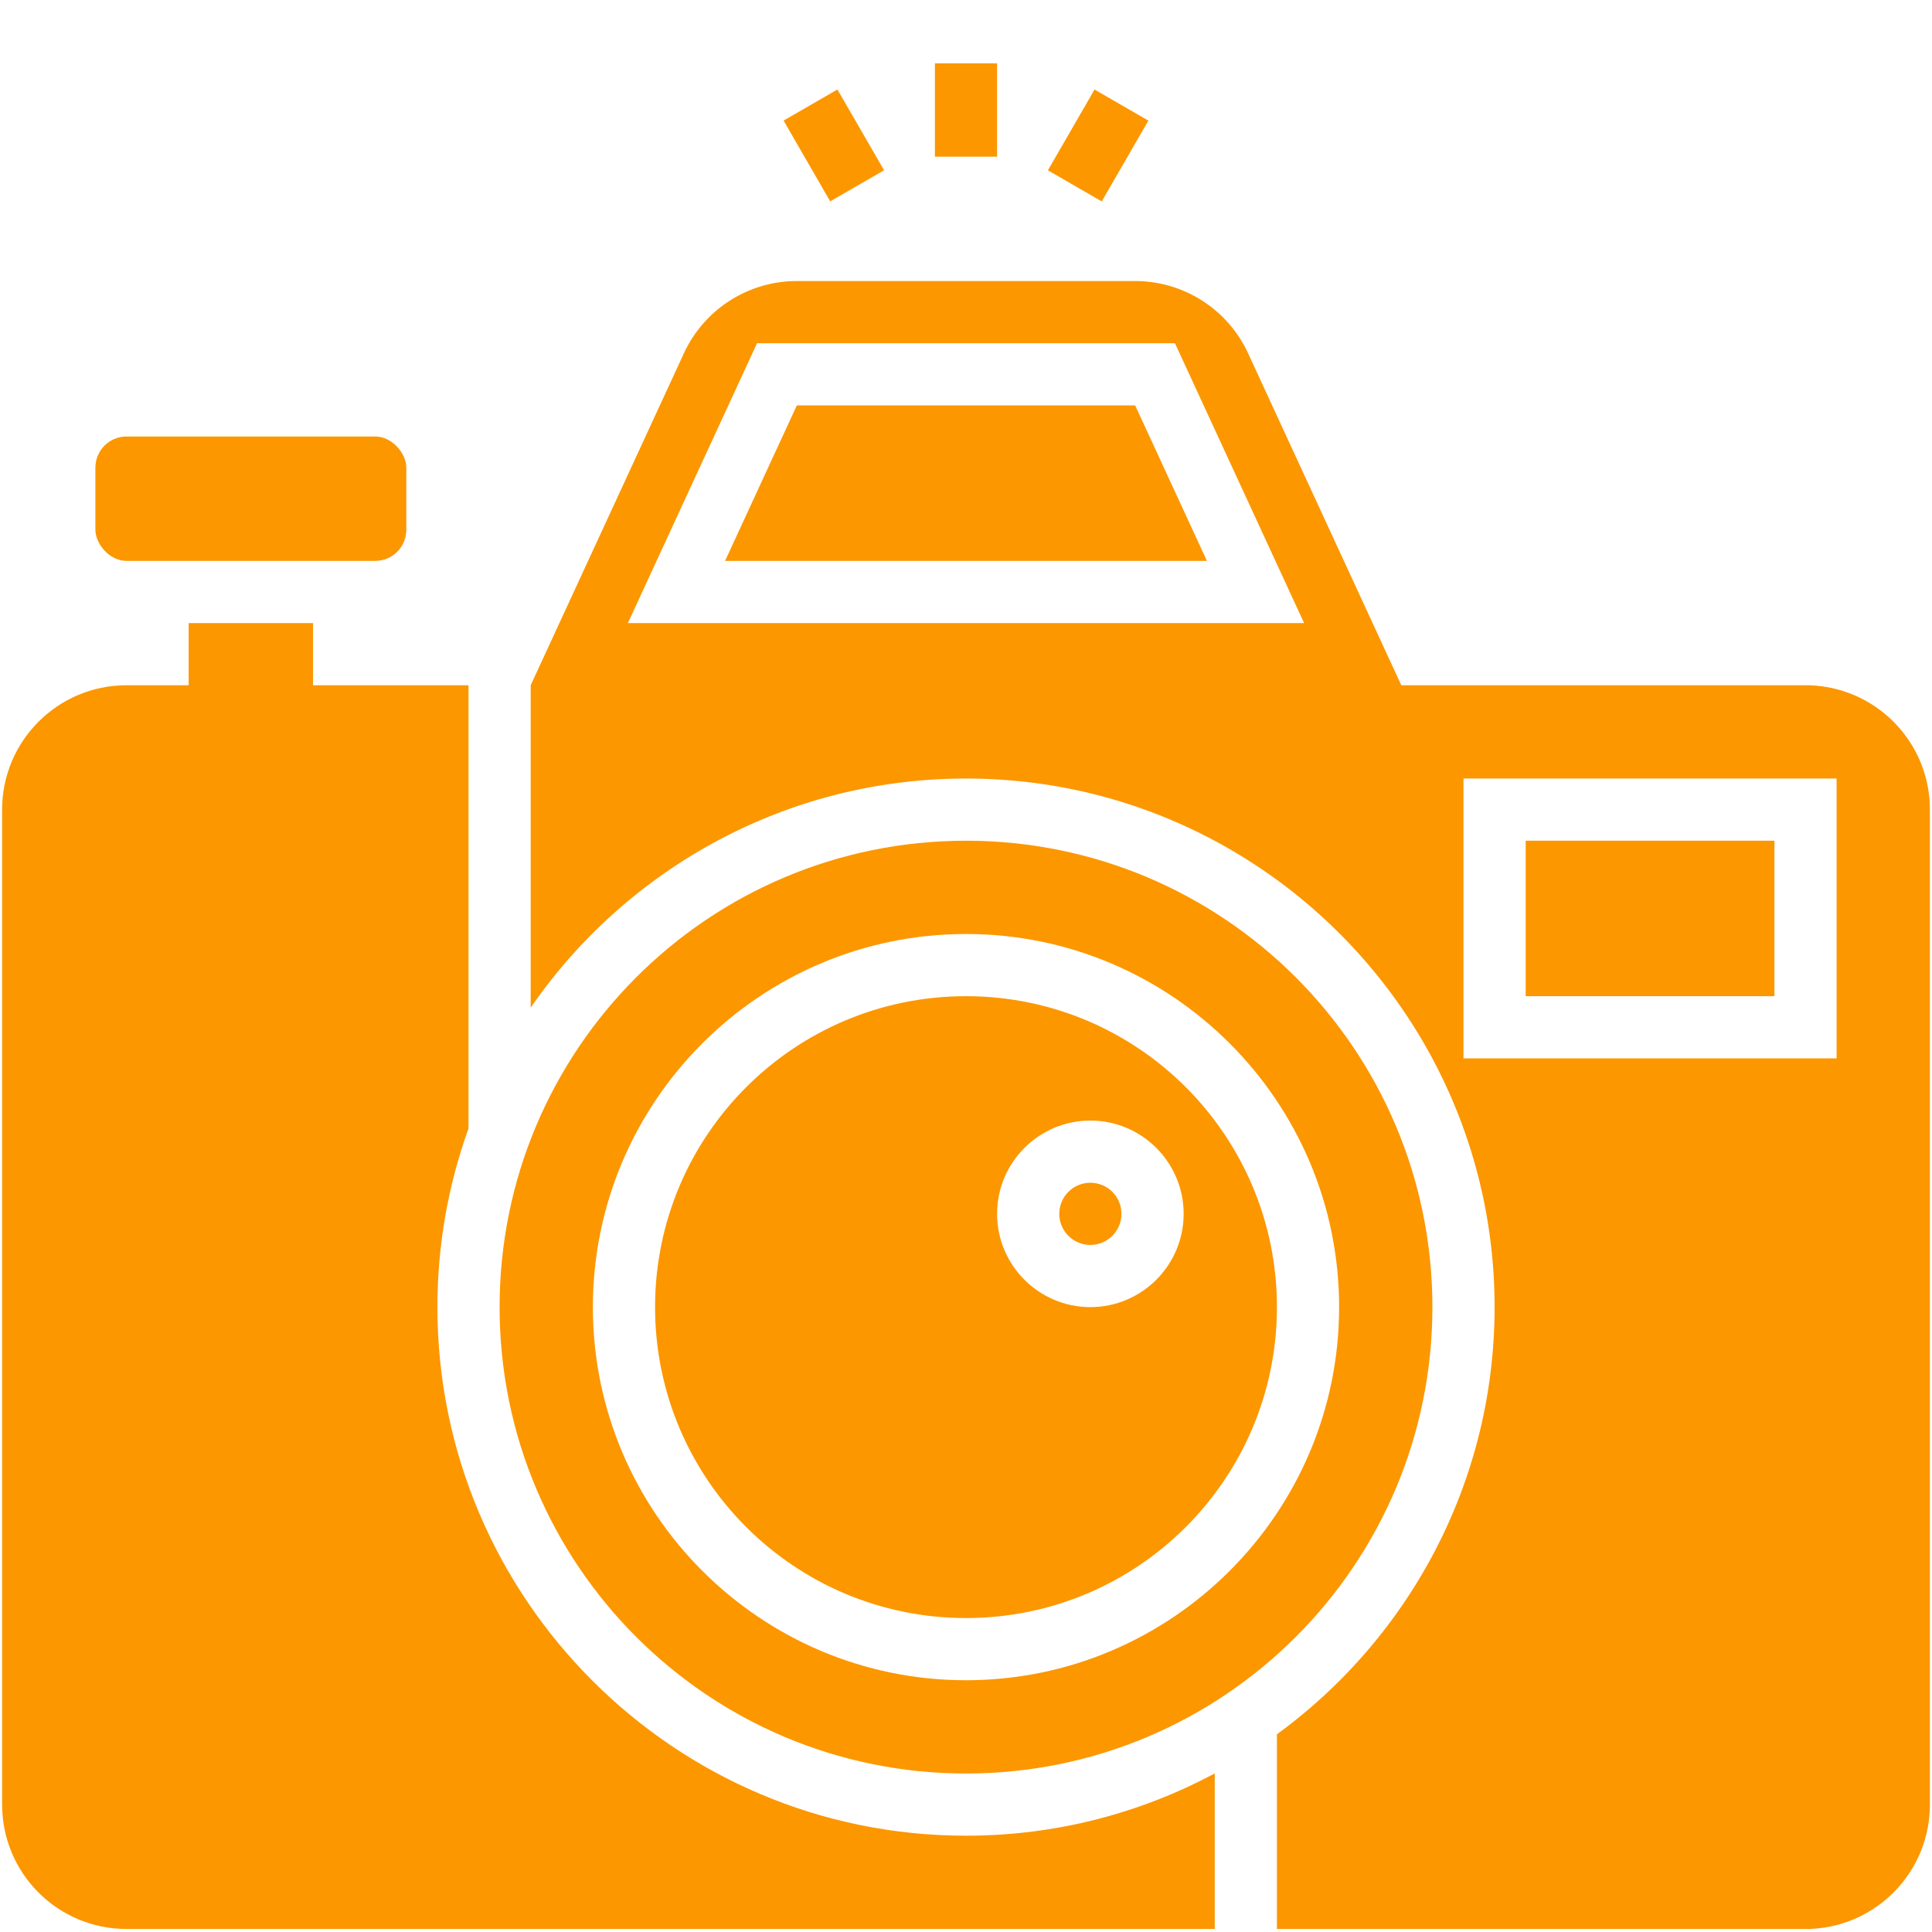 <?xml version="1.0" encoding="UTF-8"?> <svg xmlns="http://www.w3.org/2000/svg" xmlns:xlink="http://www.w3.org/1999/xlink" version="1.1" width="512" height="512" x="0" y="0" viewBox="0 0 512 512" style="enable-background:new 0 0 512 512" xml:space="preserve" class=""><g transform="matrix(1.03,0,0,1.03,-7.68,-7.92)"><rect width="80" height="32" x="32" y="120" rx="8" fill="#fc9700" opacity="1" data-original="#000000" class=""></rect><path d="M120 344c0-16.123 2.827-31.597 8-45.96V184H88v-16H56v16H40c-17.673 0-32 14.327-32 32v256c0 17.673 14.327 32 32 32h280v-40.031C300.914 474.192 279.124 480 256 480c-74.991 0-136-61.009-136-136z" fill="#fc9700" opacity="1" data-original="#000000" class=""></path><path d="M472 184H368l-39.42-85.41A32 32 0 0 0 299.525 80h-87.051a32 32 0 0 0-29.055 18.59L143.999 184v82.945c24.554-35.579 65.596-58.945 112-58.945 74.991 0 136 61.009 136 136 0 45.111-22.083 85.154-56 109.909V504h136c17.673 0 32-14.327 32-32V216c0-17.673-14.327-32-32-32zm-302.993-16 33.23-72h107.525l33.23 72zM480 280h-96v-72h96z" fill="#fc9700" opacity="1" data-original="#000000" class=""></path><path d="M256 464c66.274 0 120-53.726 120-120s-53.726-120-120-120-120 53.726-120 120 53.726 120 120 120zm0-216c52.935 0 96 43.065 96 96s-43.065 96-96 96-96-43.065-96-96 43.065-96 96-96zM400 224h64v40h-64zM212.475 112l-18.462 40h123.974l-18.462-40z" fill="#fc9700" opacity="1" data-original="#000000" class=""></path><path d="M256 424c44.183 0 80-35.817 80-80s-35.817-80-80-80-80 35.817-80 80 35.817 80 80 80zm32-128c13.233 0 24 10.767 24 24s-10.767 24-24 24-24-10.767-24-24 10.767-24 24-24z" fill="#fc9700" opacity="1" data-original="#000000" class=""></path><circle cx="288" cy="320" r="8" fill="#fc9700" opacity="1" data-original="#000000" class=""></circle><path d="M248 24h16v24h-16zM209.066 38.716l13.856-8 12 20.784-13.856 8zM277.071 51.51l12-20.784 13.856 8-12 20.784z" fill="#fc9700" opacity="1" data-original="#000000" class=""></path></g></svg> 